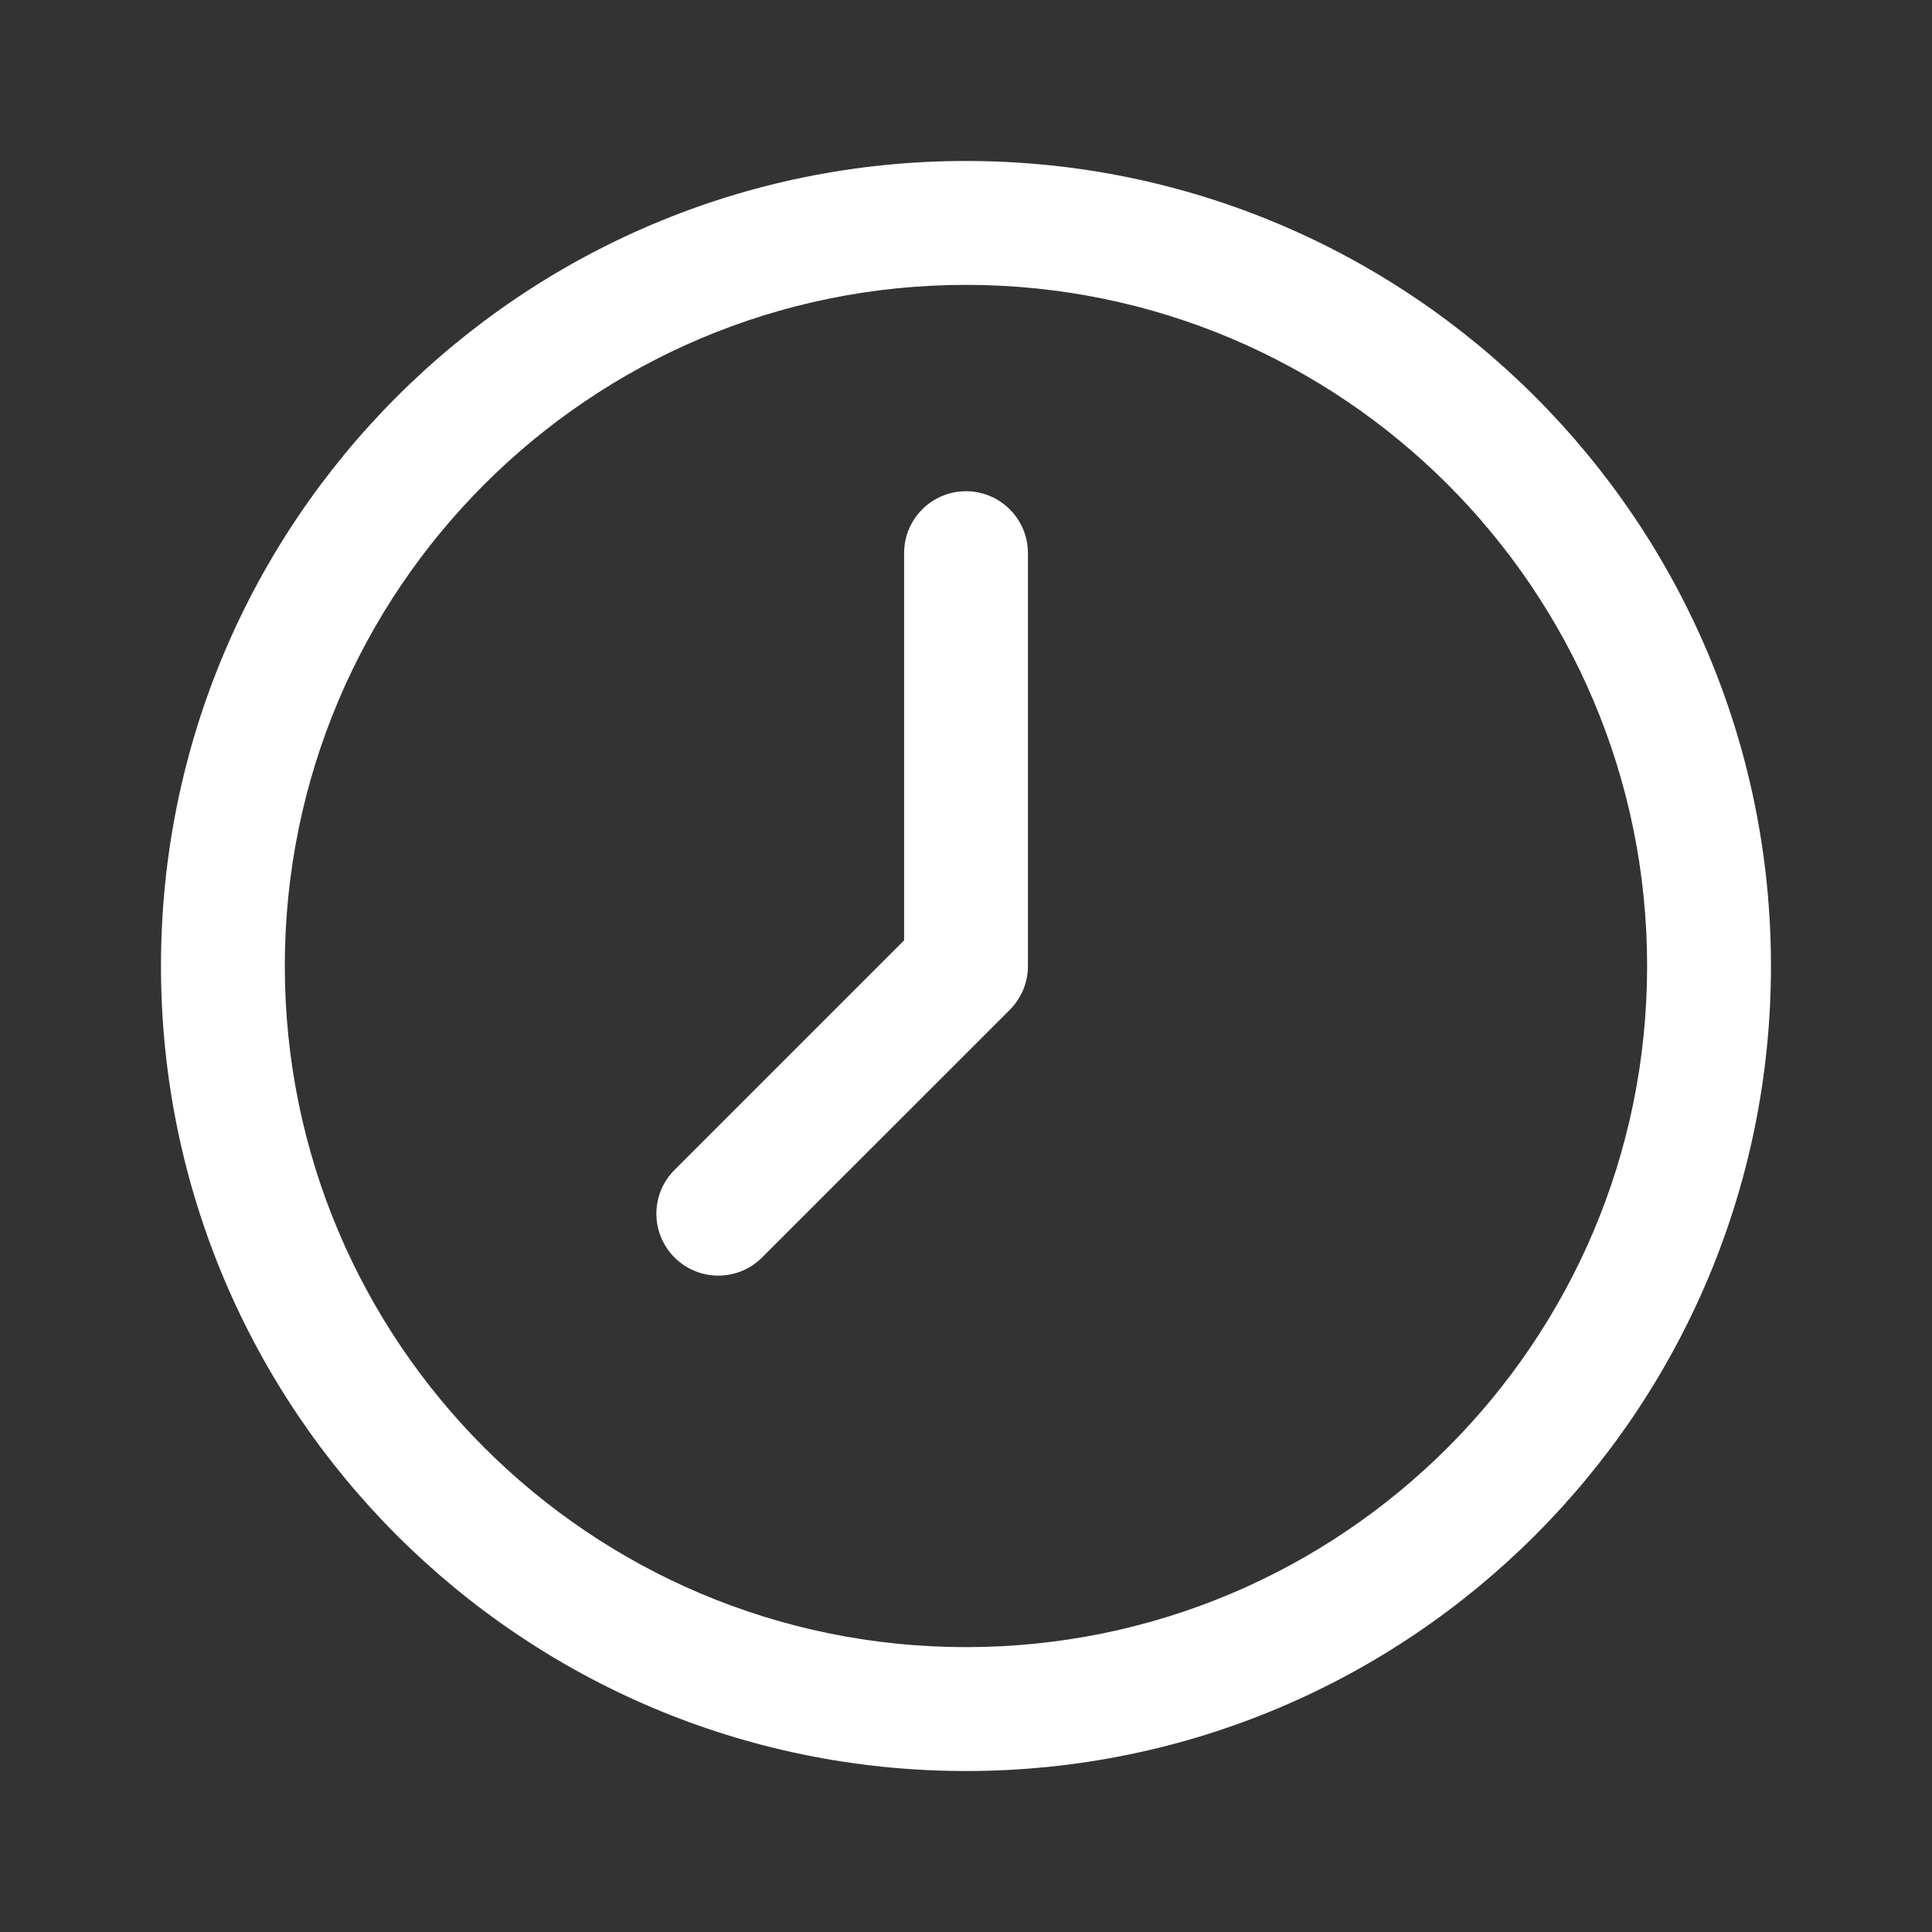 <svg width="31" height="31" viewBox="0 0 31 31" fill="none" xmlns="http://www.w3.org/2000/svg">
<rect x="0" y="0" width="31" height="31" fill="#333333" stroke="none"/>
<path fill-rule="evenodd" clip-rule="evenodd" d="M15.5 4.571C9.463 4.571 4.57 9.464 4.57 15.5C4.57 21.536 9.463 26.429 15.5 26.429C21.536 26.429 26.429 21.536 26.429 15.5C26.429 9.464 21.536 4.571 15.5 4.571ZM2.583 15.5C2.583 8.366 8.366 2.583 15.5 2.583C22.633 2.583 28.416 8.366 28.416 15.5C28.416 22.634 22.633 28.417 15.5 28.417C8.366 28.417 2.583 22.634 2.583 15.5Z" fill="white"/>
<path fill-rule="evenodd" clip-rule="evenodd" d="M15.5 7.882C16.049 7.882 16.494 8.327 16.494 8.876V15.5C16.494 15.764 16.389 16.016 16.203 16.203L12.228 20.177C11.84 20.565 11.211 20.565 10.823 20.177C10.435 19.789 10.435 19.16 10.823 18.772L14.507 15.088V8.876C14.507 8.327 14.951 7.882 15.5 7.882Z" fill="white"/>
</svg>
